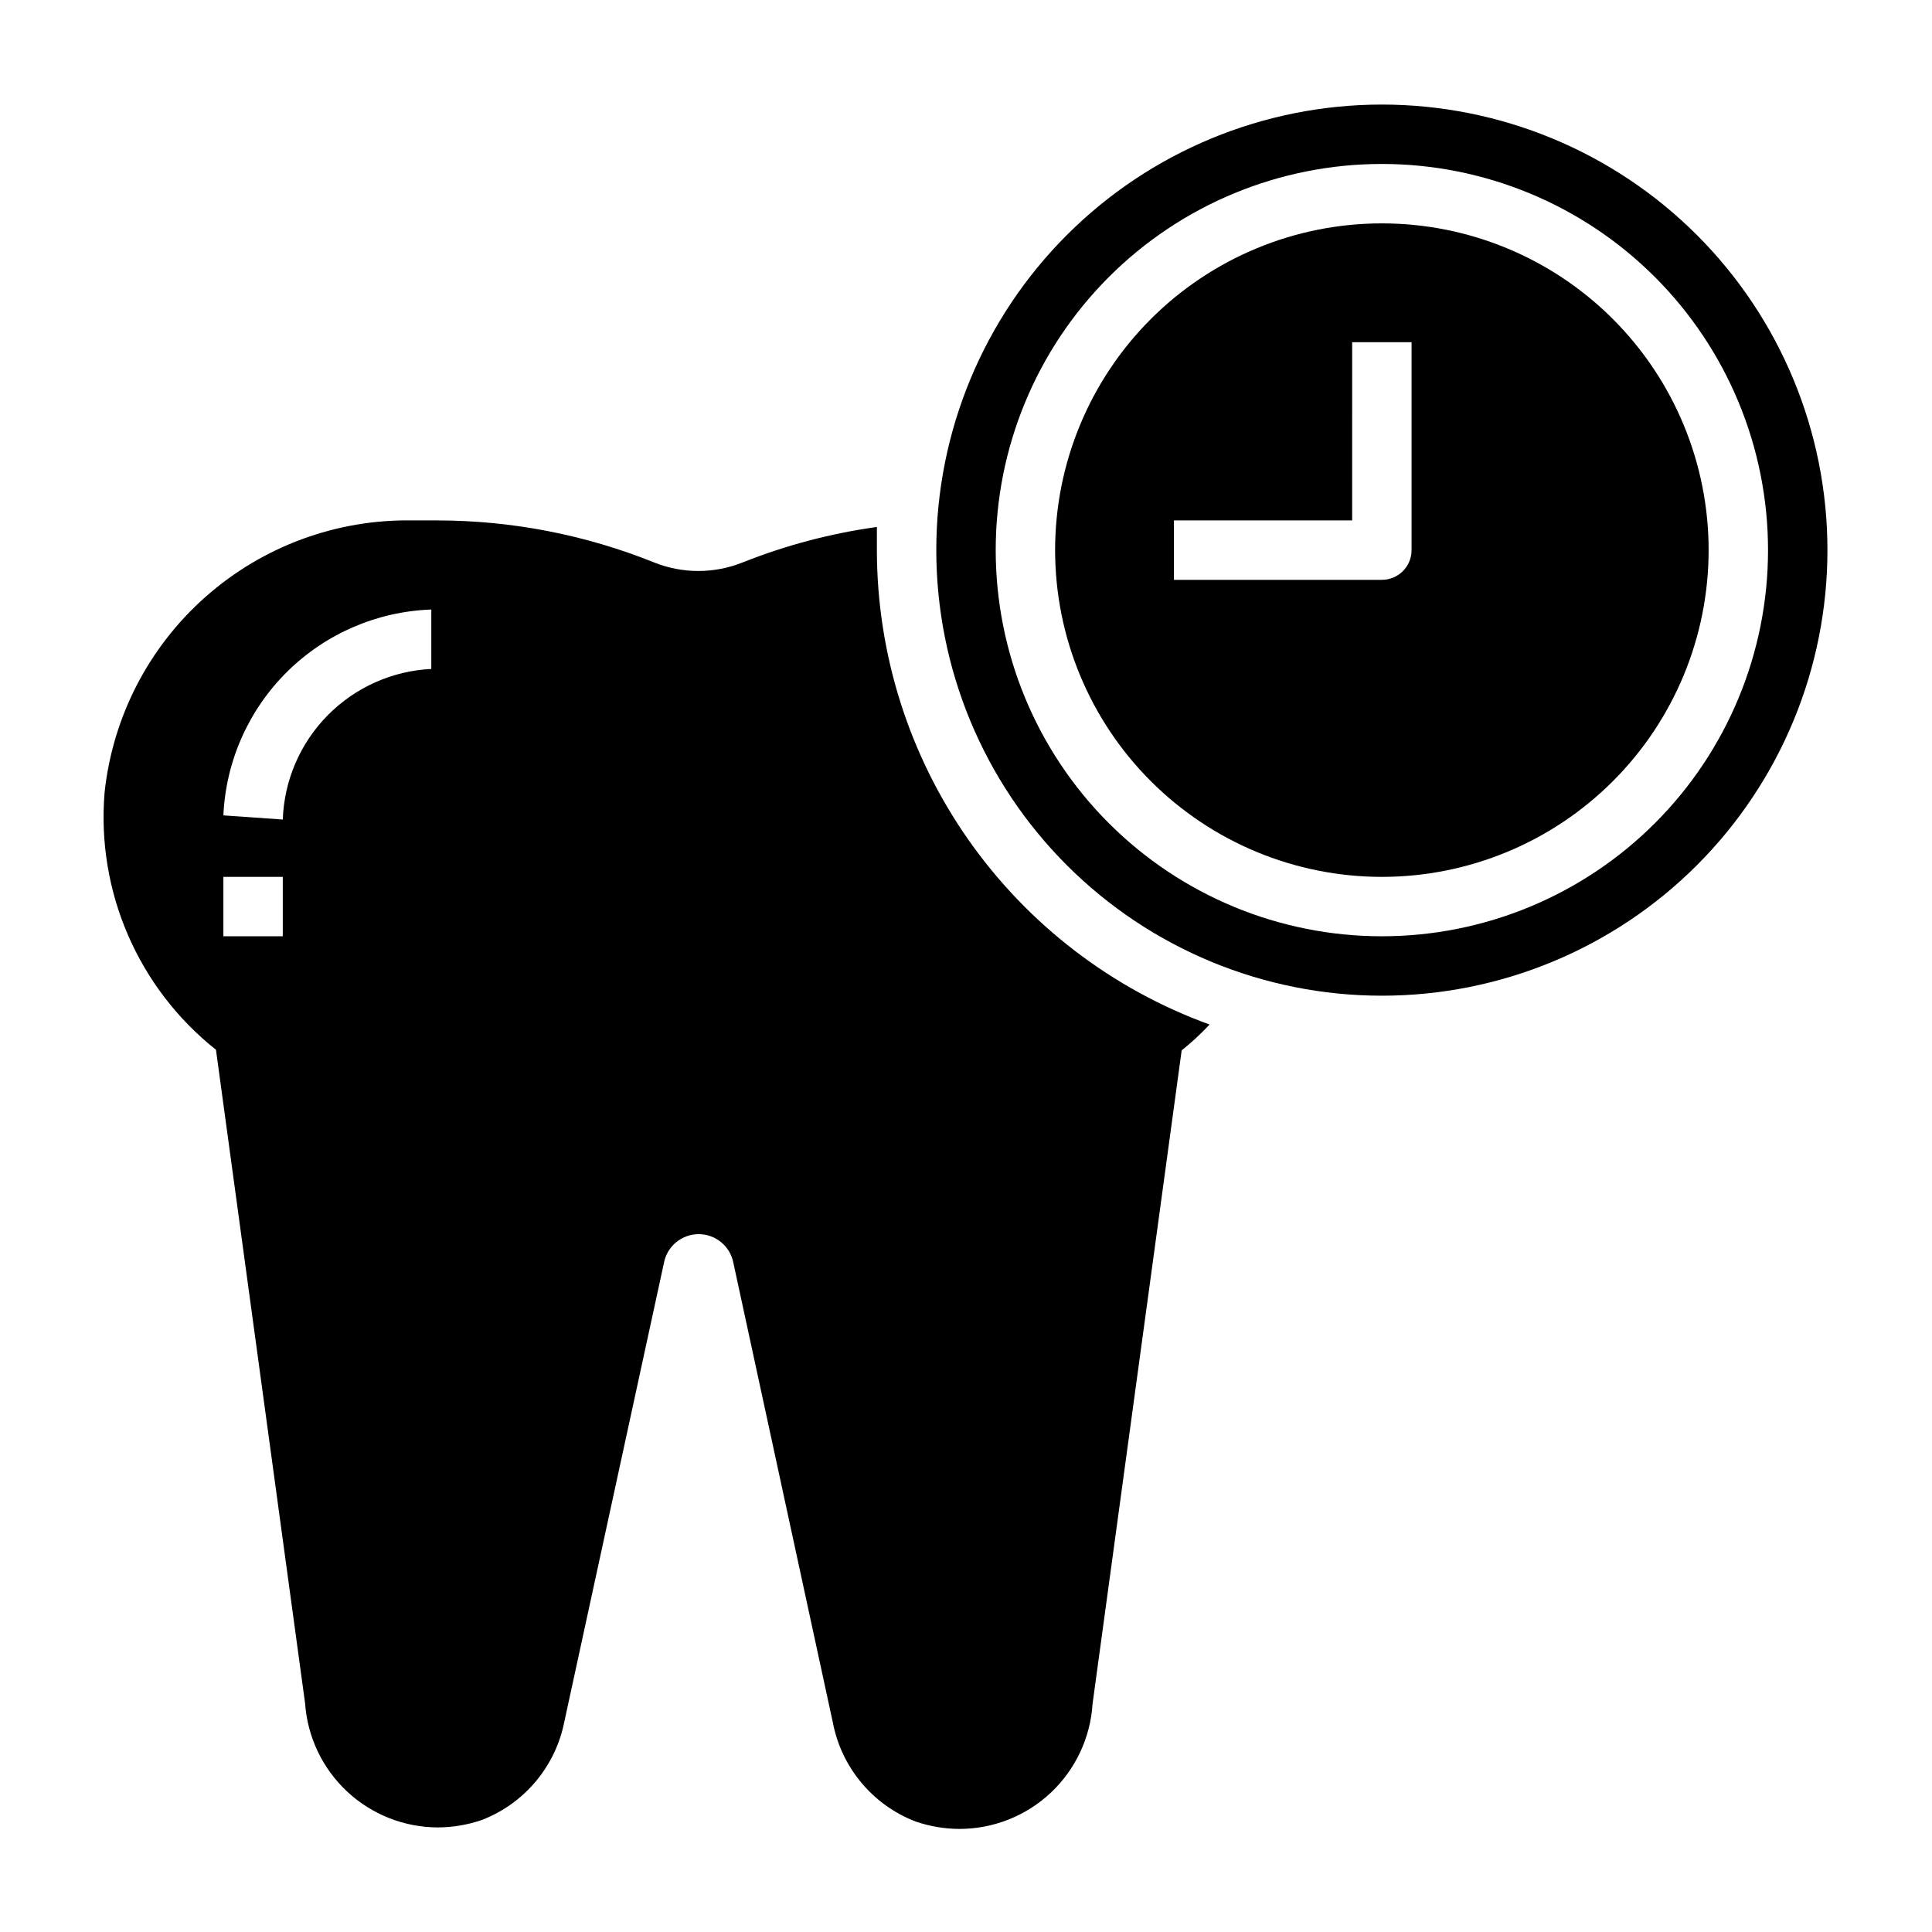 <?xml version="1.0" encoding="UTF-8"?>
<!-- Uploaded to: ICON Repo, www.iconrepo.com, Generator: ICON Repo Mixer Tools -->
<svg fill="#000000" width="800px" height="800px" version="1.1" viewBox="144 144 512 512" xmlns="http://www.w3.org/2000/svg">
 <g>
  <path d="m340.88 293.02c-7.574 3.062-16.043 3.062-23.617 0-18.219-7.316-37.672-11.082-57.305-11.102h-6.613c-20.156-0.352-39.711 6.856-54.82 20.203-15.105 13.344-24.672 31.859-26.812 51.906-2.176 26.23 8.902 51.809 29.52 68.172l23.617 173.18c0.617 8.918 4.59 17.27 11.117 23.375 6.531 6.106 15.129 9.512 24.07 9.531 3.965-0.016 7.898-0.68 11.648-1.969 11.309-4.363 19.578-14.238 21.887-26.137l26.371-121.46c0.824-4.438 4.695-7.656 9.207-7.656 4.516 0 8.387 3.219 9.211 7.656l26.371 121.86c2.309 11.898 10.578 21.773 21.887 26.133 3.75 1.293 7.684 1.957 11.648 1.969 8.992 0 17.645-3.43 24.195-9.586 6.551-6.16 10.512-14.582 11.074-23.555l23.617-173.18h-0.004c2.633-2.098 5.106-4.387 7.402-6.848-25.824-9.375-48.137-26.465-63.91-48.957-15.773-22.488-24.242-49.289-24.258-76.762v-6.141c-12.168 1.688-24.086 4.832-35.504 9.371zm-121.94 99.105h-15.742v-15.742h15.742zm39.359-70.848c-10.367 0.508-20.168 4.891-27.461 12.285-7.289 7.391-11.535 17.25-11.898 27.625l-15.742-1.102c0.645-14.355 6.672-27.941 16.883-38.051 10.215-10.109 23.859-16 38.219-16.5z"/>
  <path d="m510.21 376.38c22.965 0 44.992-9.125 61.23-25.363s25.363-38.262 25.363-61.23c0-22.965-9.125-44.988-25.363-61.23-16.238-16.238-38.266-25.359-61.23-25.359-22.965 0-44.992 9.121-61.23 25.359-16.238 16.242-25.363 38.266-25.363 61.23 0 22.969 9.125 44.992 25.363 61.23 16.238 16.238 38.266 25.363 61.23 25.363zm-55.105-94.465h47.23l0.004-47.23h15.742v55.105-0.004c0 2.09-0.828 4.09-2.305 5.566-1.477 1.477-3.481 2.309-5.566 2.309h-55.105z"/>
  <path d="m510.21 407.87c31.316 0 61.352-12.441 83.496-34.586 22.145-22.145 34.586-52.18 34.586-83.496 0-31.316-12.441-61.352-34.586-83.496-22.145-22.141-52.18-34.582-83.496-34.582-31.316 0-61.352 12.441-83.496 34.582-22.145 22.145-34.586 52.18-34.586 83.496 0 31.316 12.441 61.352 34.586 83.496 22.145 22.145 52.18 34.586 83.496 34.586zm0-220.42c27.141 0 53.172 10.781 72.363 29.973 19.191 19.195 29.973 45.223 29.973 72.363 0 27.141-10.781 53.172-29.973 72.363-19.191 19.191-45.223 29.973-72.363 29.973s-53.172-10.781-72.363-29.973-29.973-45.223-29.973-72.363c0-27.141 10.781-53.168 29.973-72.363 19.191-19.191 45.223-29.973 72.363-29.973z"/>
 </g>
</svg>